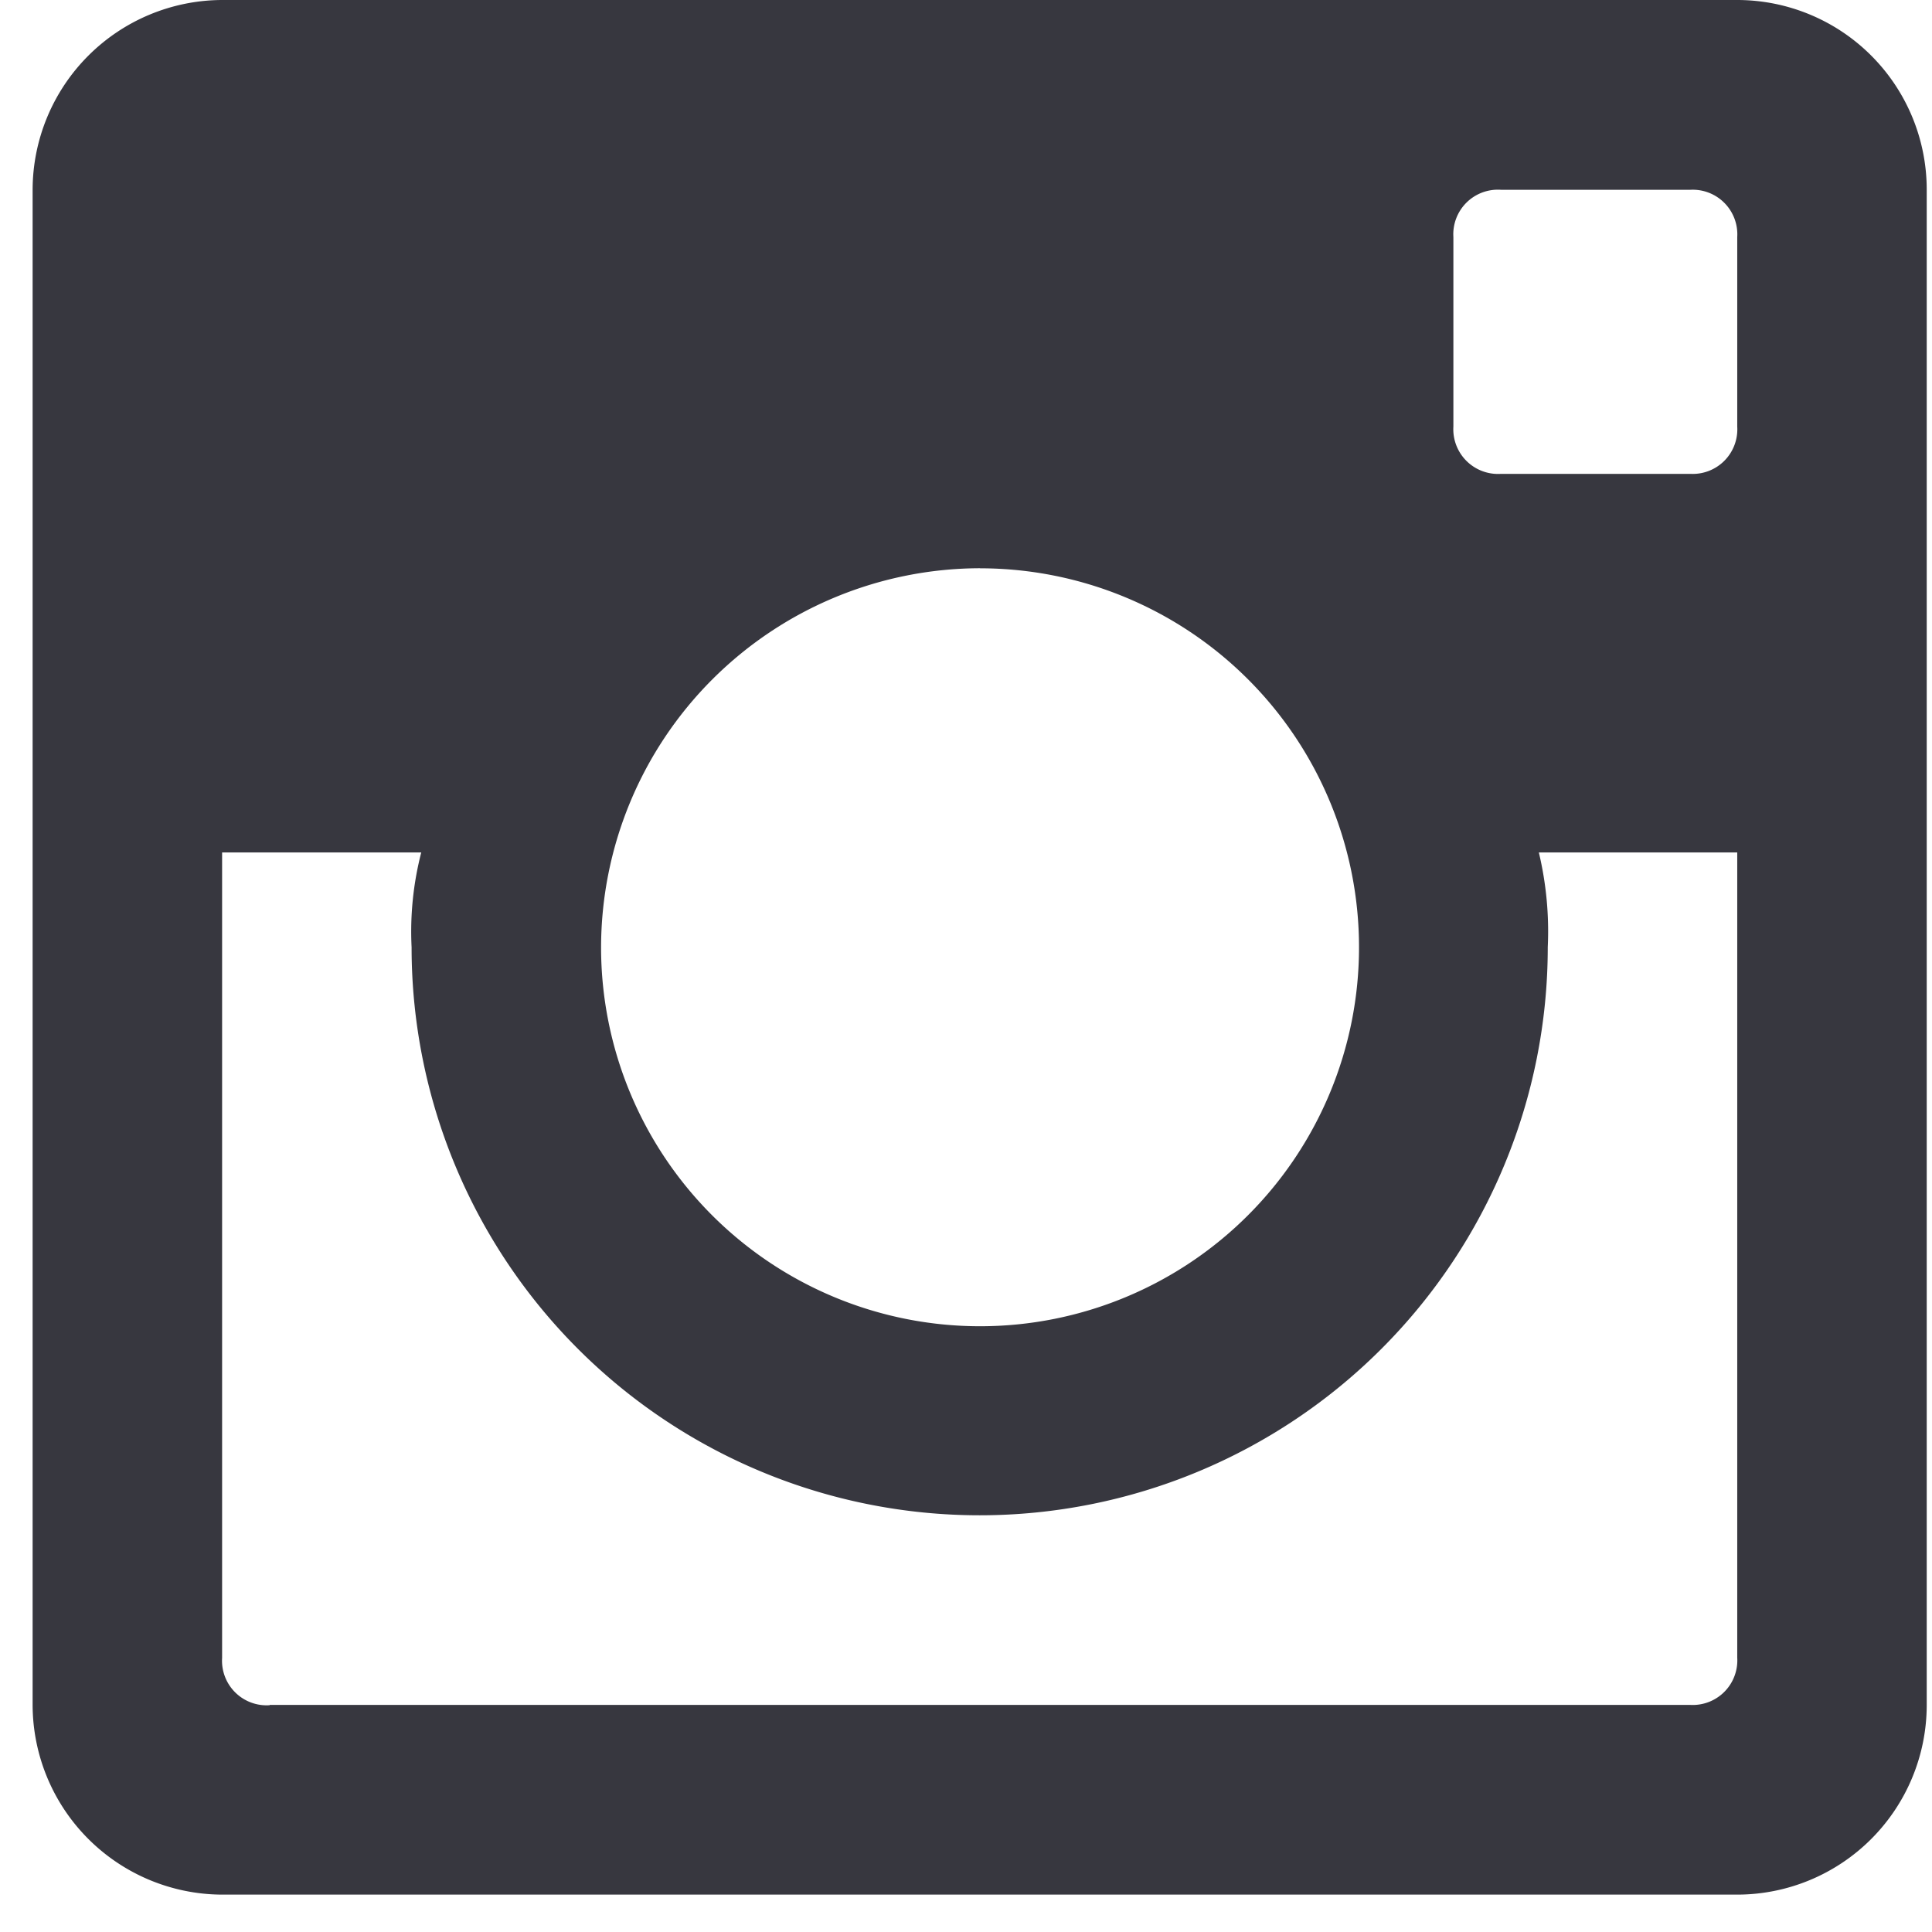 <svg width="26" height="26" fill="none" xmlns="http://www.w3.org/2000/svg"><path fill-rule="evenodd" clip-rule="evenodd" d="M23.379 0H2.989a2.559 2.559 0 00-2.55 2.55v20.397a2.559 2.559 0 002.55 2.55h20.39a2.553 2.553 0 002.55-2.55v-20.4A2.552 2.552 0 0023.38 0zm-10.19 7.648a5.1 5.1 0 11-5.1 5.1 5.11 5.11 0 015.1-5.101v.001zm-9.56 15.3a.6.6 0 01-.64-.637V11.472h2.68a4.257 4.257 0 00-.13 1.275 7.645 7.645 0 0015.29 0 4.56 4.56 0 00-.12-1.275h2.67v10.835a.6.6 0 01-.63.637H3.629v.004zM23.379 5.74a.6.6 0 01-.63.637h-2.55a.602.602 0 01-.64-.637V3.19a.6.6 0 01.64-.636h2.55a.6.6 0 01.63.636v2.55z" fill="#37373F"/></svg>